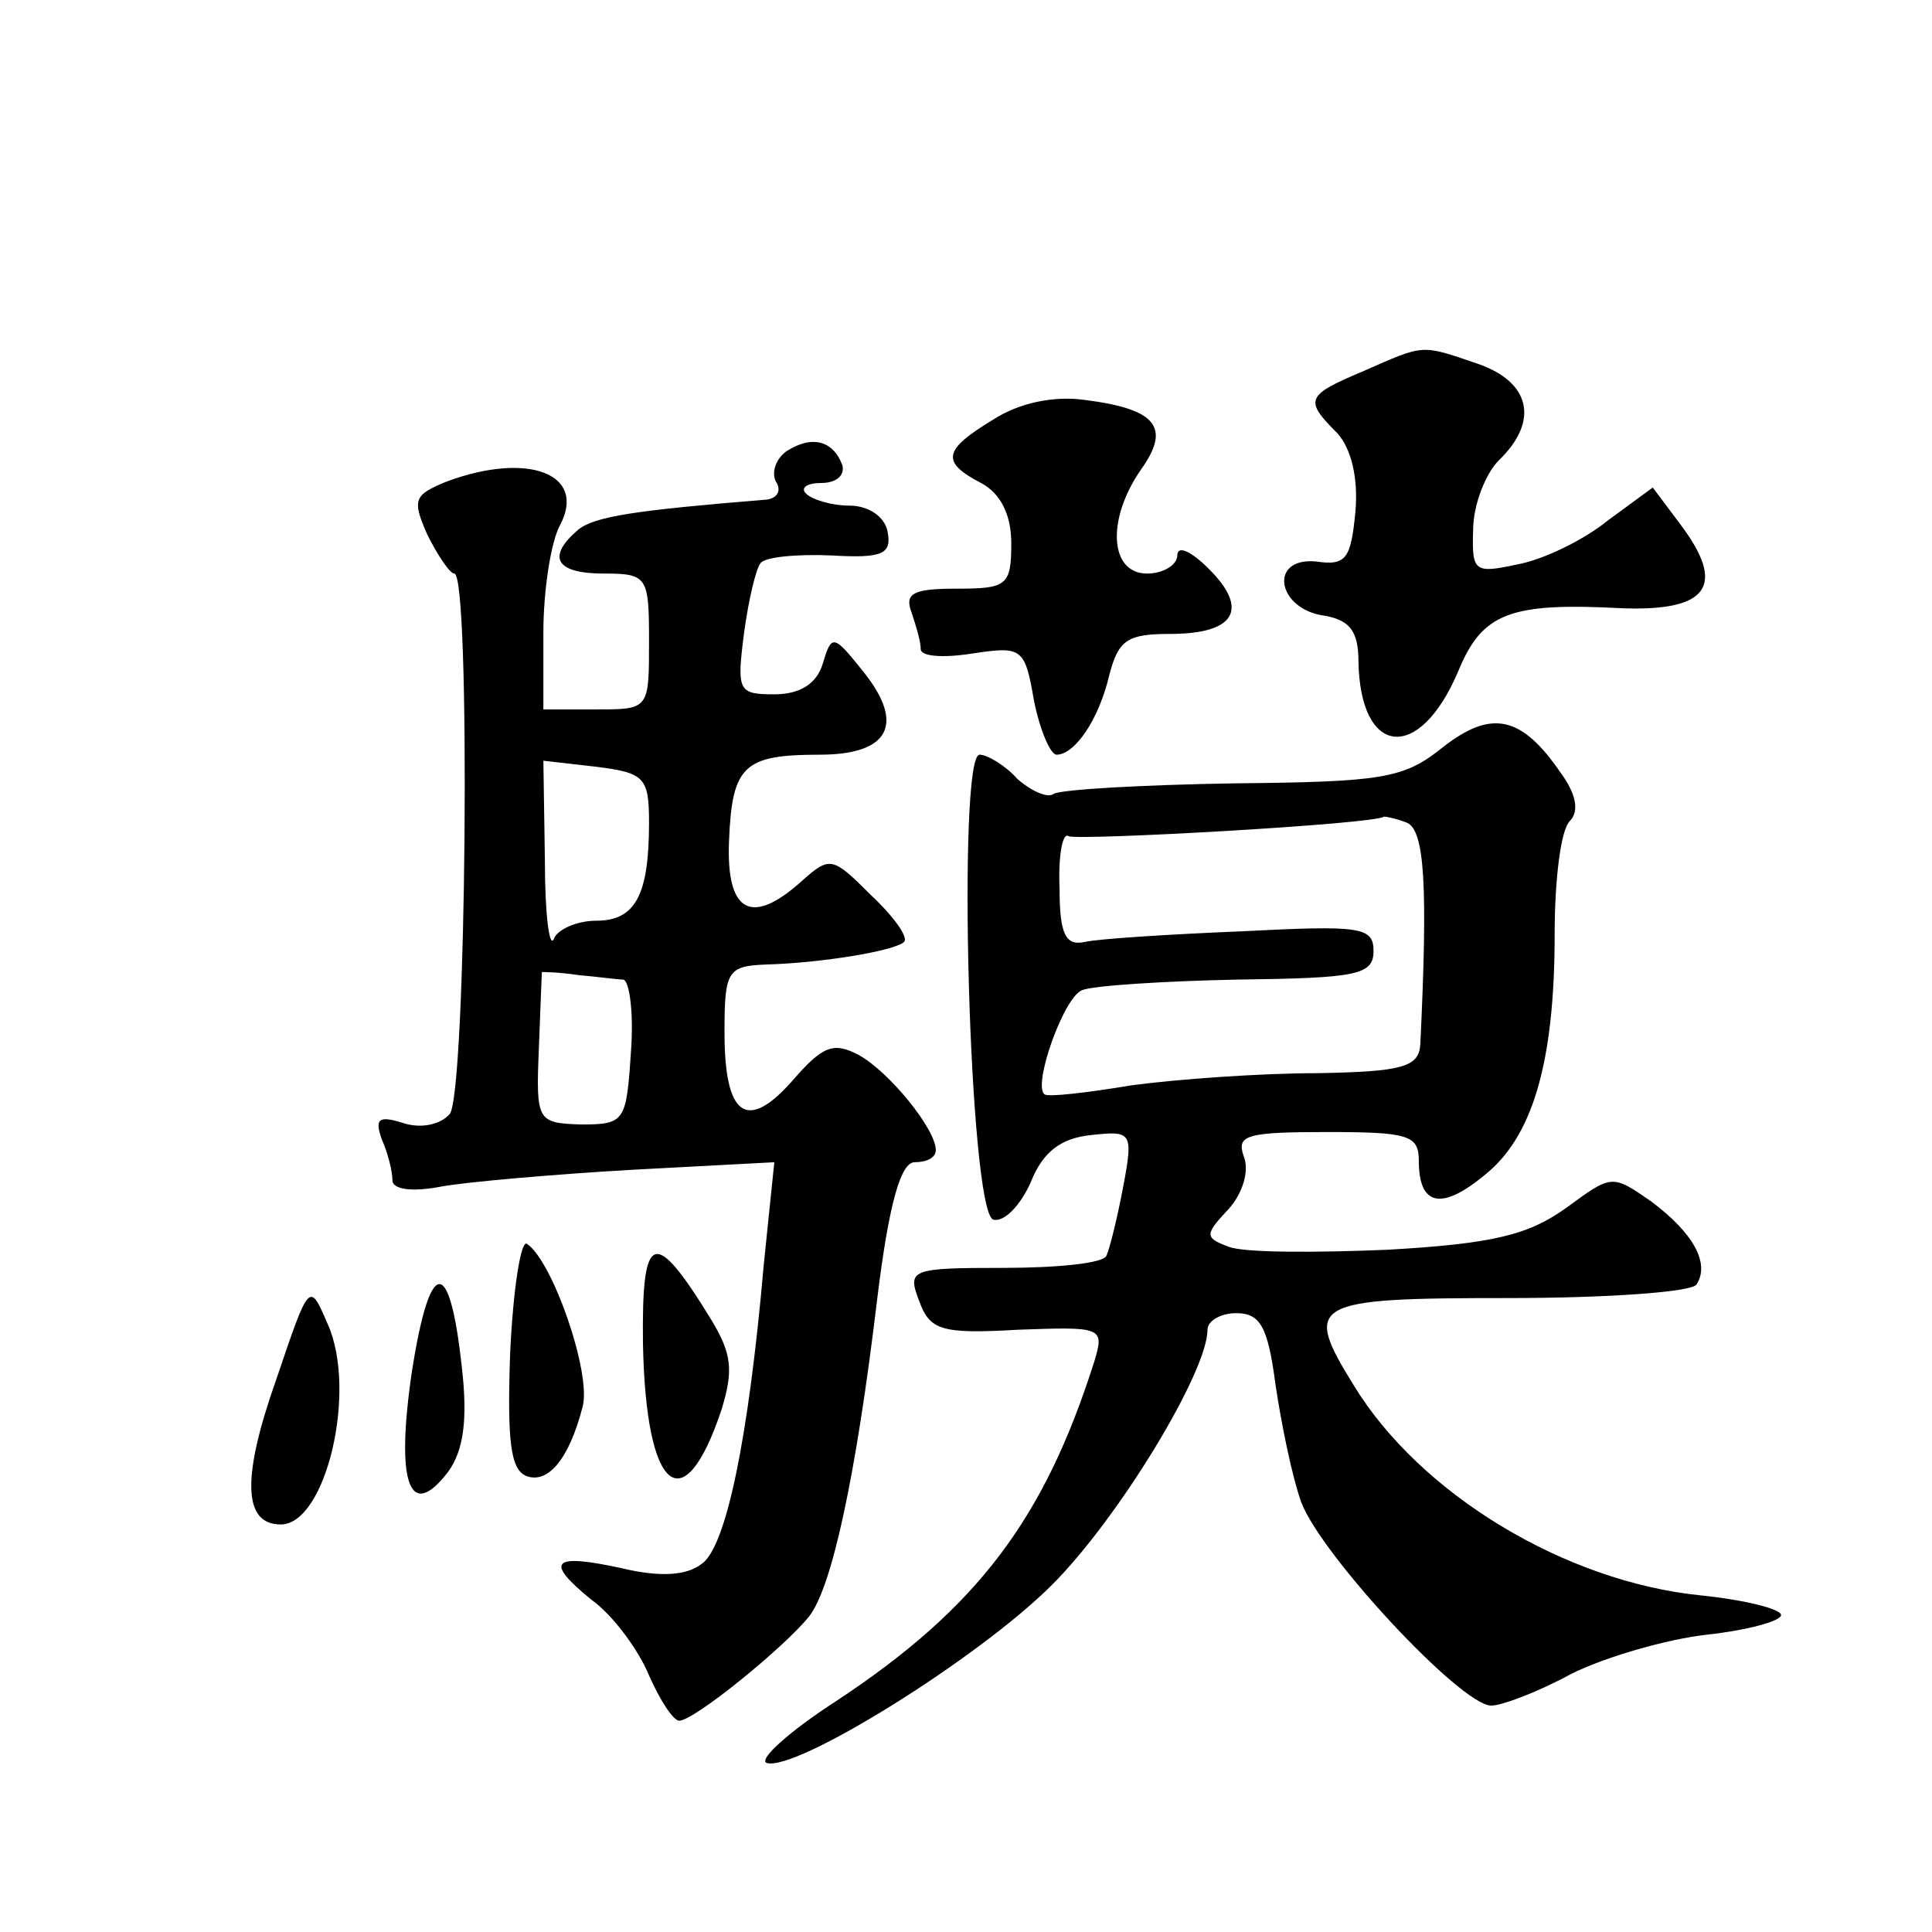 <?xml version="1.0" standalone="no"?>
<!DOCTYPE svg PUBLIC "-//W3C//DTD SVG 20010904//EN"
 "http://www.w3.org/TR/2001/REC-SVG-20010904/DTD/svg10.dtd">
<svg version="1.0" xmlns="http://www.w3.org/2000/svg"
 width="128pt" height="128pt" viewBox="0 0 128 128"
 preserveAspectRatio="xMidYMid meet">
<g transform="translate(0,128) scale(0.1,-0.1)"
fill="#0" stroke="none">
<path d="M903 1034 c-38 -16 -39 -19 -17 -41 9 -10 14 -29 12 -52 -3 -31 -6 -36
-26 -33 -32 3 -26 -32 6 -36 16 -3 22 -10 22 -30 1 -63 40 -68 66 -7 16 39 34 46
109 42 57 -2 69 15 38 56 l-18 24 -30 -22 c-16 -13 -43 -26 -60 -29 -28 -6 -30
-5 -29 23 0 16 8 37 17 46 27 26 21 52 -14 64 -38 13 -35 13 -76 -5z M658 1002
c-33 -20 -35 -28 -8 -42 13 -7 20 -21 20 -40 0 -28 -3 -30 -36 -30 -29 0 -35 -3
-30 -16 3 -9 6 -19 6 -24 0 -5 15 -6 34 -3 33 5 35 4 41 -31 4 -20 11 -36 15 -36
12 0 28 23 35 53 6 23 12 27 40 27 43 0 53 16 26 43 -12 12 -21 16 -21 9 0 -6 -9
-12 -20 -12 -25 0 -27 36 -4 69 20 28 10 40 -37 46 -21 3 -44 -2 -61 -13z M521
981 c-7 -5 -10 -14 -7 -20 4 -6 1 -11 -6 -12 -86 -7 -114 -11 -125 -20 -21 -18
-15 -29 17 -29 29 0 30 -2 30 -45 0 -45 0 -45 -35 -45 l-35 0 0 51 c0 28 5 60 11
71 18 34 -21 49 -75 29 -22 -9 -23 -12 -13 -35 7 -14 15 -26 18 -26 11 0 8 -344
-3 -358 -6 -7 -19 -10 -31 -6 -16 5 -19 3 -14 -11 4 -9 7 -21 7 -27 0 -6 13 -8
33 -4 17 3 74 8 126 11 l94 5 -7 -68 c-10 -115 -25 -187 -41 -198 -10 -8 -28 -9
-53 -3 -46 10 -52 5 -20 -21 14 -10 31 -33 38 -50 7 -16 16 -30 20 -30 10 0 70
49 86 69 15 19 31 92 45 209 8 66 16 92 25 92 8 0 14 3 14 8 0 14 -31 52 -51 63
-17 9 -24 6 -44 -17 -30 -34 -45 -24 -45 32 0 41 2 44 28 45 36 1 85 9 91 15 3
3 -7 17 -22 31 -25 25 -27 26 -45 10 -34 -31 -51 -22 -49 26 2 50 10 57 60 57 46
0 57 20 29 55 -20 25 -21 25 -27 5 -4 -13 -15 -20 -32 -20 -24 0 -25 2 -20 41 3
22 8 43 11 46 3 4 24 6 47 5 34 -2 40 1 37 16 -2 10 -13 17 -25 17 -12 0 -25 4
-29 8 -4 4 1 7 10 7 10 0 16 5 14 12 -6 16 -20 20 -37 9z m-91 -246 c0 -48 -9 -65
-35 -65 -13 0 -26 -6 -28 -12 -3 -7 -6 16 -6 52 l-1 66 35 -4 c32 -4 35 -7 35 -37z
m-17 -104 c4 -1 7 -22 5 -48 -3 -46 -4 -48 -33 -48 -29 1 -30 2 -28 50 1 28 2 50
2 51 1 0 11 0 24 -2 12 -1 26 -3 30 -3z M956 785 c-26 -21 -40 -23 -139 -24 -60
-1 -114 -4 -119 -7 -4 -3 -15 2 -24 10 -8 9 -20 16 -25 16 -15 0 -7 -302 9 -308
7 -2 18 9 25 25 8 20 20 29 40 31 27 3 28 2 21 -35 -4 -21 -9 -41 -11 -45 -2 -5
-33 -8 -68 -8 -62 0 -64 -1 -56 -22 7 -19 14 -22 65 -19 56 2 58 2 51 -21 -33 -104
-77 -163 -171 -225 -31 -20 -52 -39 -46 -41 19 -6 140 69 189 118 44 44 103 141
103 169 0 6 9 11 19 11 16 0 21 -9 26 -47 4 -27 11 -61 17 -78 13 -35 106 -135
126 -135 7 0 31 9 53 21 22 11 63 23 90 26 27 3 49 9 49 13 0 4 -24 10 -53 13 -90
9 -186 67 -230 139 -34 55 -29 58 102 58 66 0 122 4 125 9 9 14 -2 34 -30 55 -26
18 -26 18 -56 -4 -25 -18 -48 -24 -119 -28 -48 -2 -95 -2 -105 2 -16 6 -16 8 0
25 9 10 14 25 10 35 -5 14 2 16 55 16 54 0 61 -2 61 -19 0 -30 15 -33 43 -10 32
25 47 74 47 160 0 36 4 69 10 75 6 6 5 17 -6 32 -26 38 -46 42 -78 17z m-24 -50
c12 -5 14 -42 9 -147 -1 -15 -12 -18 -68 -19 -38 0 -93 -4 -123 -8 -30 -5 -56 -8
-58 -6 -8 6 13 65 25 69 7 3 54 6 103 7 79 1 90 3 90 19 0 16 -9 17 -87 13 -49
-2 -95 -5 -104 -7 -13 -3 -17 5 -17 35 -1 22 2 38 6 35 6 -3 204 8 209 13 1 0 7
-1 15 -4z M338 384 c-2 -58 0 -78 11 -82 14 -5 28 11 37 46 6 22 -20 97 -37 108
-4 2 -9 -30 -11 -72z M426 389 c2 -98 27 -118 52 -43 8 26 7 37 -7 60 -38 62 -46
58 -45 -17z M273 372 c-11 -74 -2 -101 24 -67 10 14 13 34 9 69 -8 74 -21 74 -33
-2z M183 366 c-23 -65 -22 -96 3 -96 30 0 51 89 31 133 -12 28 -12 28 -34 -37z"/>
</g>
</svg>
